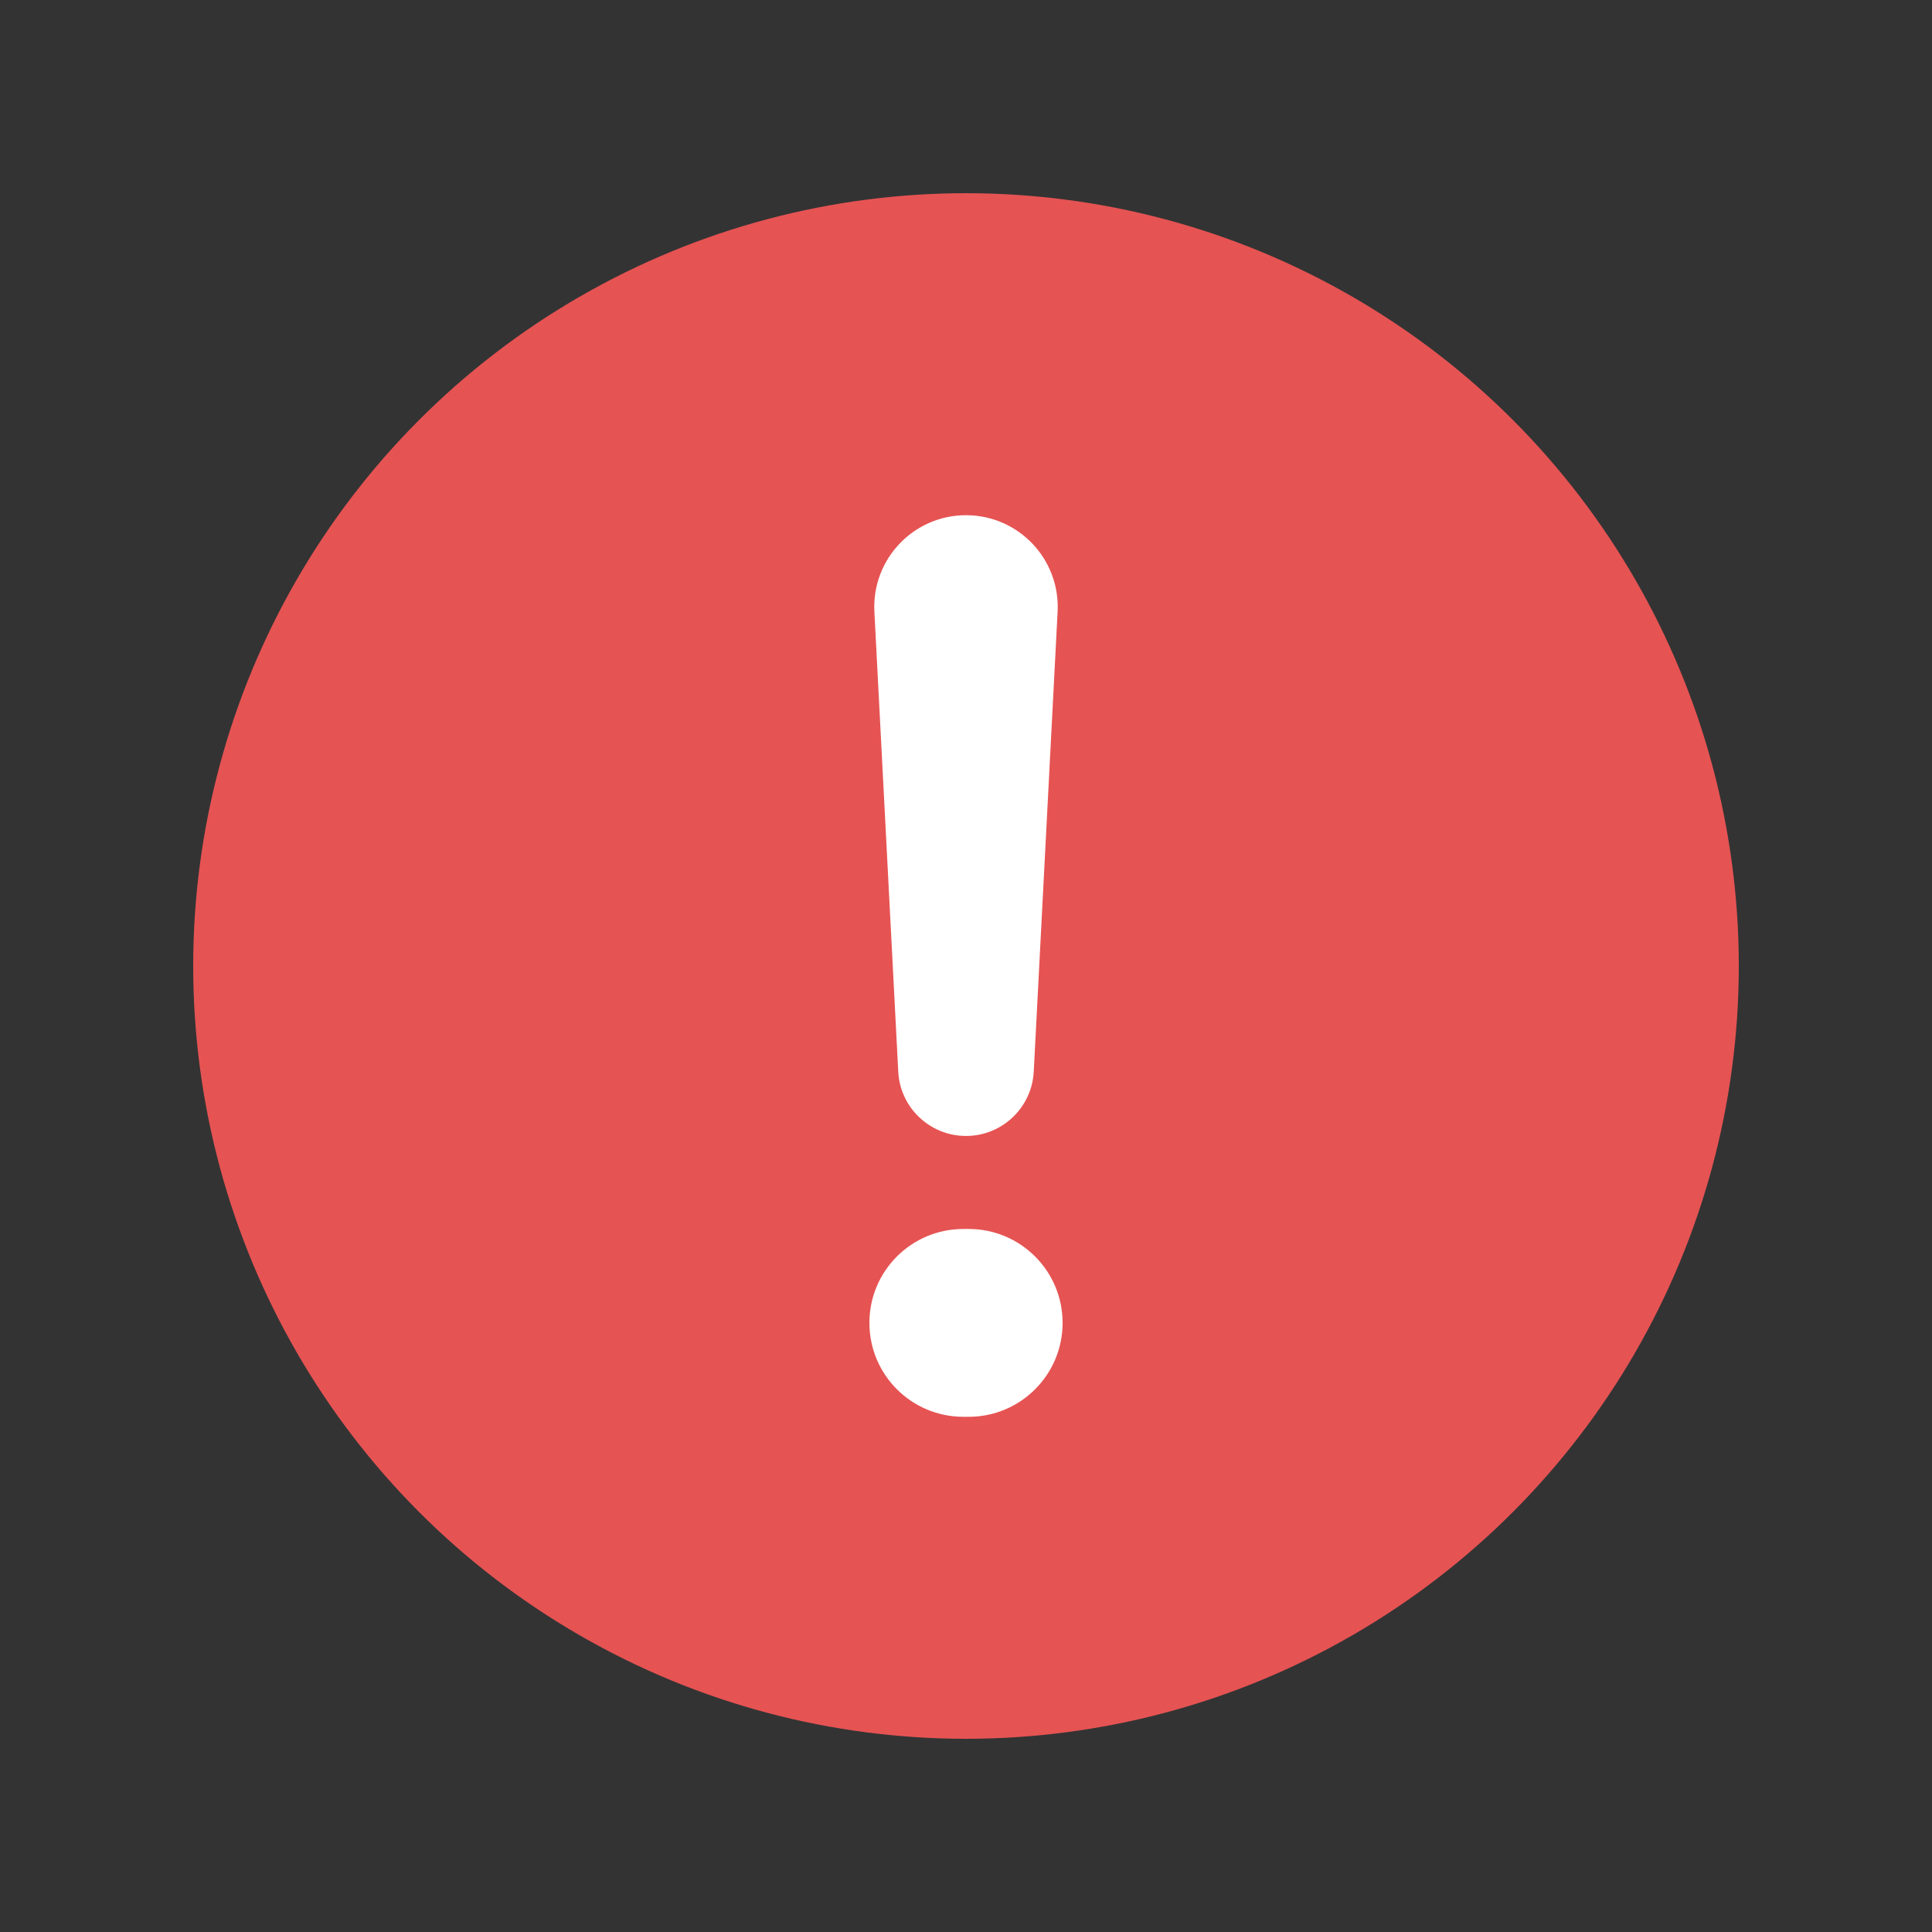 <svg width="60" height="60" viewBox="0 0 60 60" fill="none" xmlns="http://www.w3.org/2000/svg">
<rect x="0" y="0" width="60" height="60" fill="#333333" stroke="none"/>
<circle cx="30" cy="30" r="24" fill="#E65353"/>
<path d="M33 41.083C33 39.472 31.694 38.167 30.083 38.167H29.917C28.306 38.167 27 39.472 27 41.083C27 42.694 28.306 44 29.917 44H30.083C31.694 44 33 42.694 33 41.083ZM32.845 18.996C32.929 17.367 31.631 16 30 16C28.369 16 27.071 17.367 27.155 18.996L27.896 33.281C27.954 34.4 28.879 35.278 30 35.278C31.121 35.278 32.045 34.4 32.104 33.281L32.845 18.996Z" fill="white"/>
</svg>
